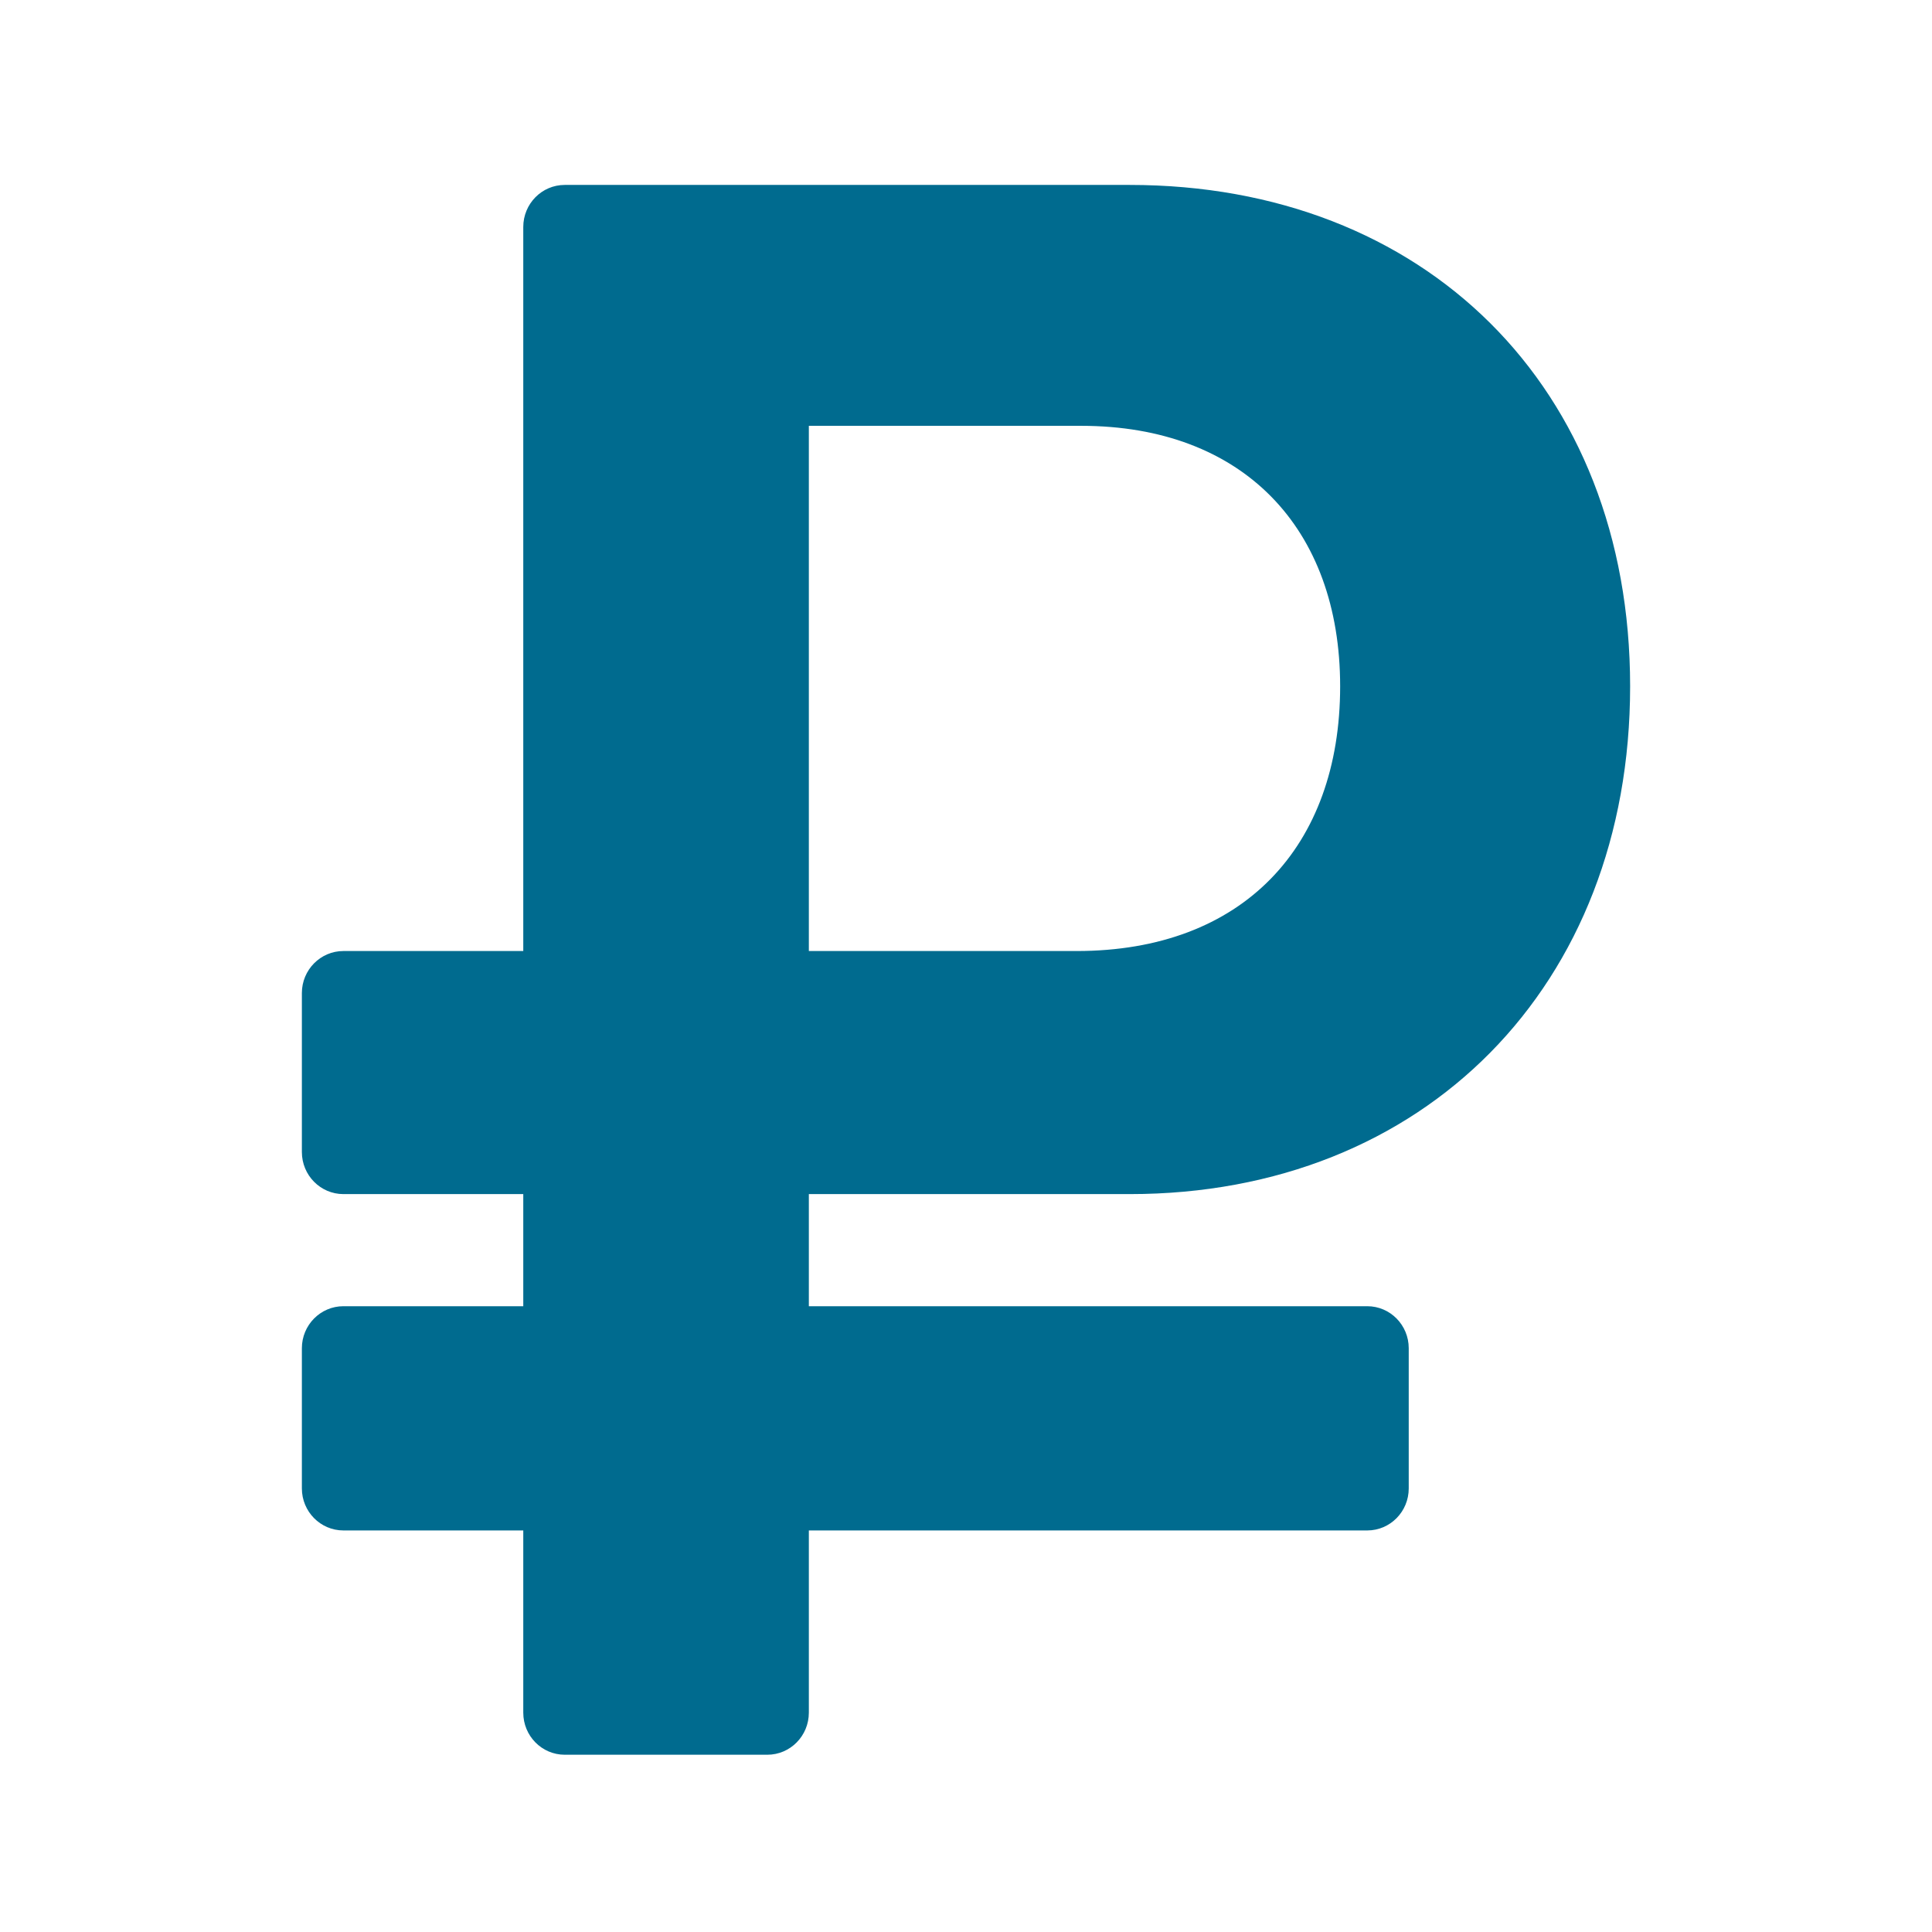 <svg width="32" height="32" viewBox="0 0 32 32" fill="none" xmlns="http://www.w3.org/2000/svg">
<path d="M18.713 19.778C23.59 19.778 27 16.327 27 11.367C27 6.406 23.59 3.063 18.713 3.063H9.354C8.974 3.063 8.667 3.375 8.667 3.76V15.752H5.688C5.308 15.752 5 16.064 5 16.448V19.081C5 19.466 5.308 19.778 5.688 19.778H8.667V21.635H5.688C5.308 21.635 5 21.947 5 22.331V24.653C5 25.037 5.308 25.349 5.688 25.349H8.667V28.367C8.667 28.752 8.974 29.064 9.354 29.064H12.709C13.089 29.064 13.397 28.752 13.397 28.367V25.349H22.646C23.026 25.349 23.333 25.037 23.333 24.653V22.331C23.333 21.947 23.026 21.635 22.646 21.635H13.397V19.778H18.713ZM13.397 7.053H17.907C20.583 7.053 22.197 8.743 22.197 11.367C22.197 14.027 20.583 15.752 17.833 15.752H13.397V7.053Z" fill="#006B8F"/>
</svg>
